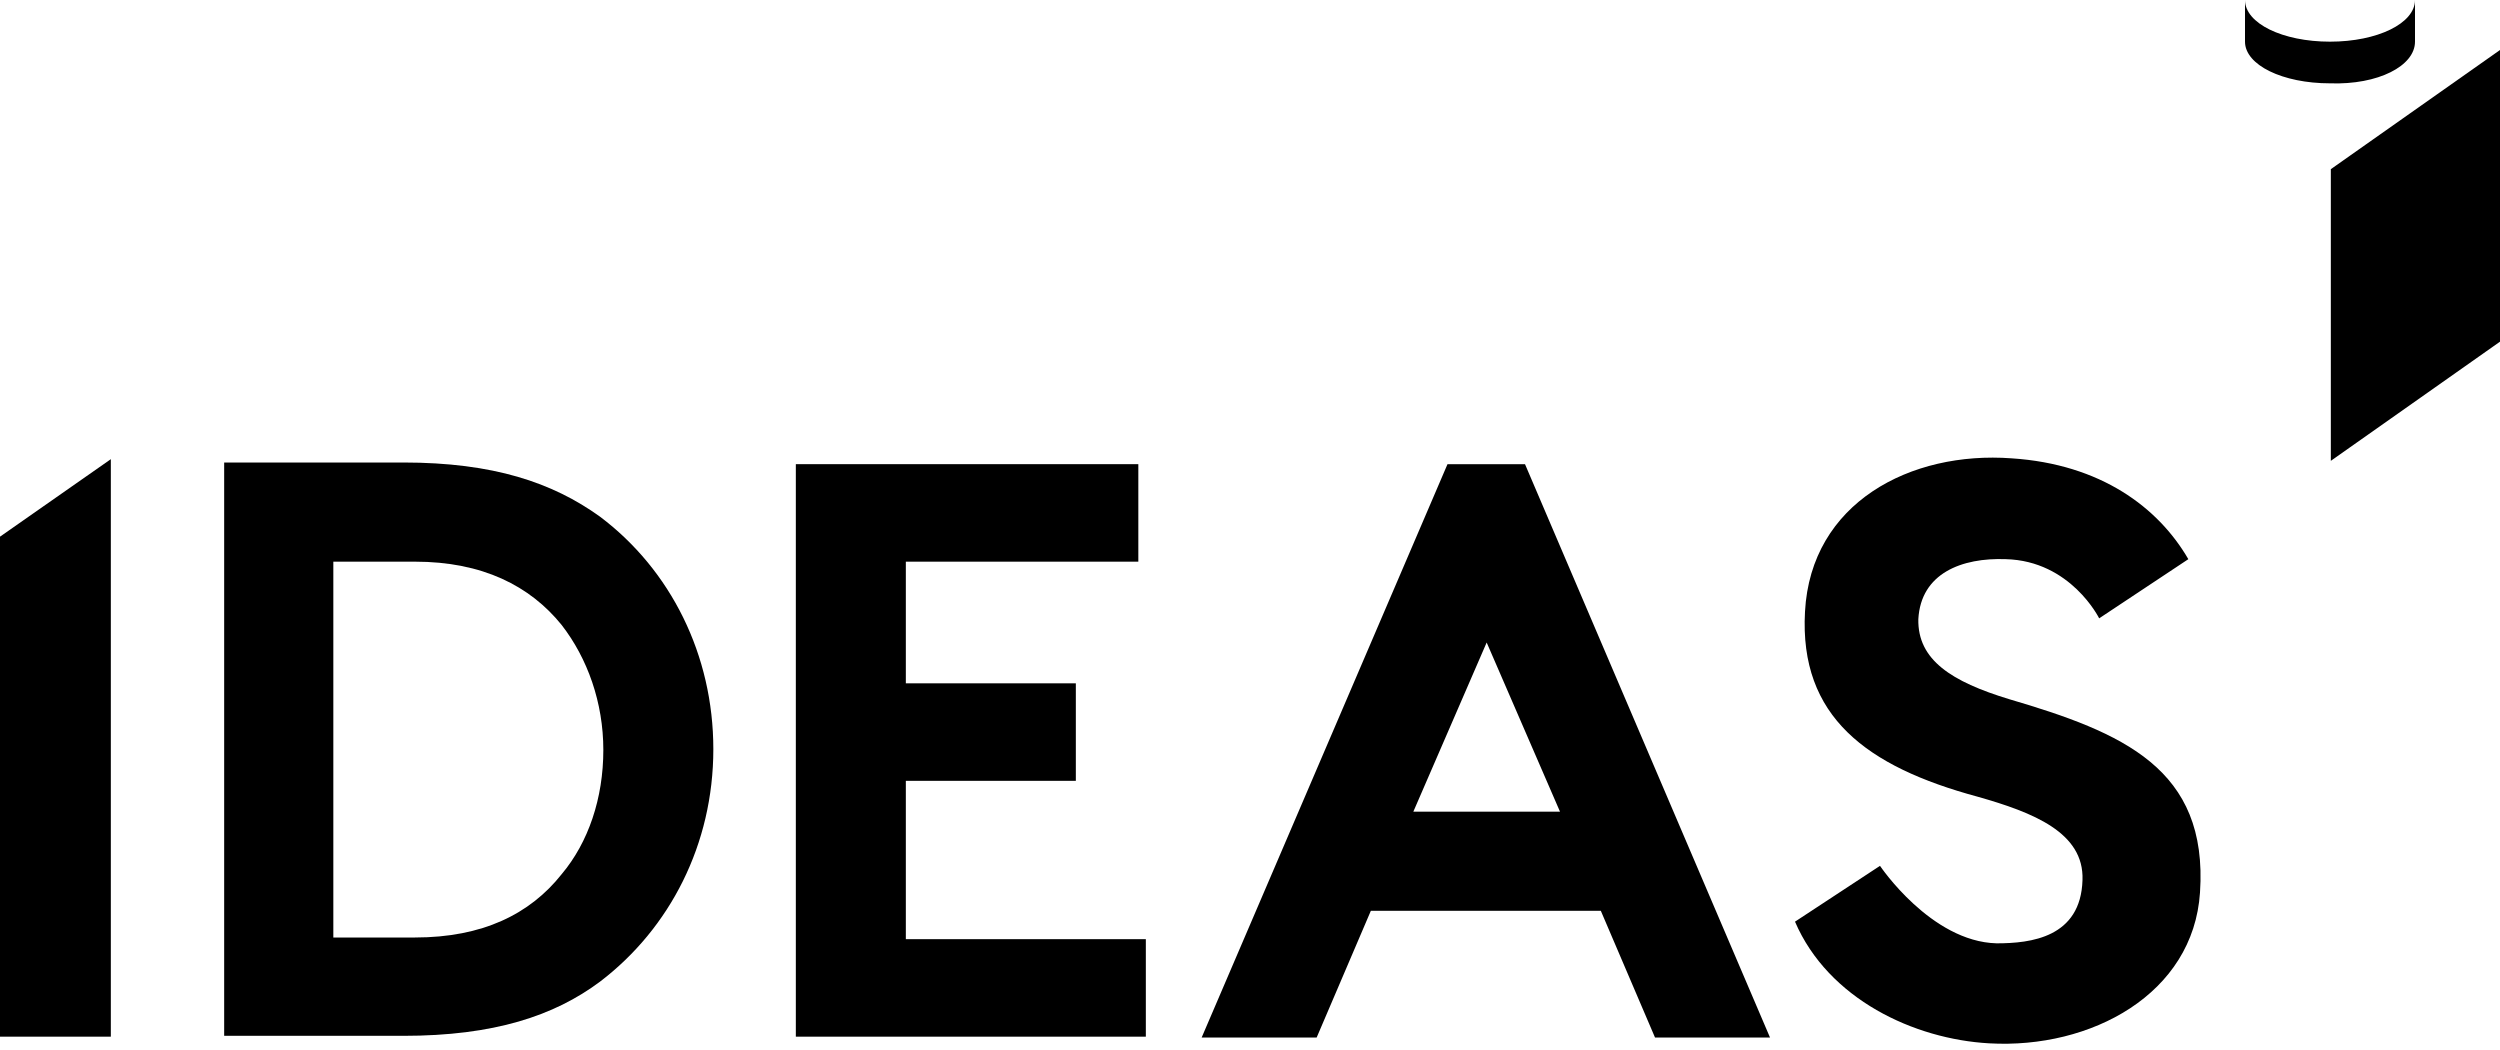 <svg xmlns="http://www.w3.org/2000/svg" xmlns:xlink="http://www.w3.org/1999/xlink" id="Layer_1" x="0px" y="0px" width="300px" height="126px" viewBox="0 0 300 126" xml:space="preserve"><polygon points="279.7,20.3 279.7,55.3 300,41 300,6 "></polygon><g>	<path d="M289.8,5V0c0,2.8-4.5,5-10.2,5s-10.2-2.2-10.2-5v5c0,2.8,4.5,5,10.2,5C285.4,10.2,289.8,7.9,289.8,5"></path>	<path d="M241.1,83.9c-6.9-2.1-11-4.7-10.9-9.6c0.3-5.5,5.2-7.4,10.5-7.2c7.8,0.2,11.2,7.1,11.2,7.1l10.7-7.1  c-3.6-6.2-10.5-11.4-21.2-12.1c-12.1-0.9-24.1,5.3-24.8,18.4C215.9,86,224,92,237.3,95.6c6.7,1.9,12.8,4.3,12.6,10  c-0.2,6.9-6.2,7.6-10.3,7.6c-7.9-0.2-14-9.3-14-9.3l-10.2,6.7c4,9.3,14.3,14.1,23.3,14.6c12.2,0.7,24.5-5.9,25.3-18.1  C265,92.2,254.7,87.9,241.1,83.9"></path>	<path d="M67.4,104.9c-3.8,4.8-9.5,7.6-17.6,7.6H40V67.4h9.8c8.1,0,13.8,2.9,17.6,7.6c3.1,4,5,9.3,5,15  C72.4,95.8,70.6,101.1,67.4,104.9 M72,62c-5.7-4.1-12.8-6.5-23.6-6.5H26.9v68.8h21.5c10.9,0,18.1-2.4,23.6-6.5  c8.4-6.4,13.6-16.5,13.6-27.9C85.6,78.6,80.5,68.4,72,62"></path>	<path d="M169.6,97.4l8.8-20.3l8.8,20.3H169.6z M173.7,55.7l-29.5,68.8H158l6.5-15.2h27.6l6.5,15.2h13.8L183,55.7  C183,55.7,173.7,55.7,173.7,55.7z"></path>	<polygon points="0,64.4 0,124.4 13.3,124.4 13.3,55.1 13.3,55.1  "></polygon>	<polygon points="108.7,93.7 129.1,93.7 129.1,82 108.7,82 108.7,67.4 136.6,67.4 136.6,55.7 95.5,55.7 95.5,124.4 137.5,124.4   137.5,112.7 108.7,112.7  "></polygon></g></svg>